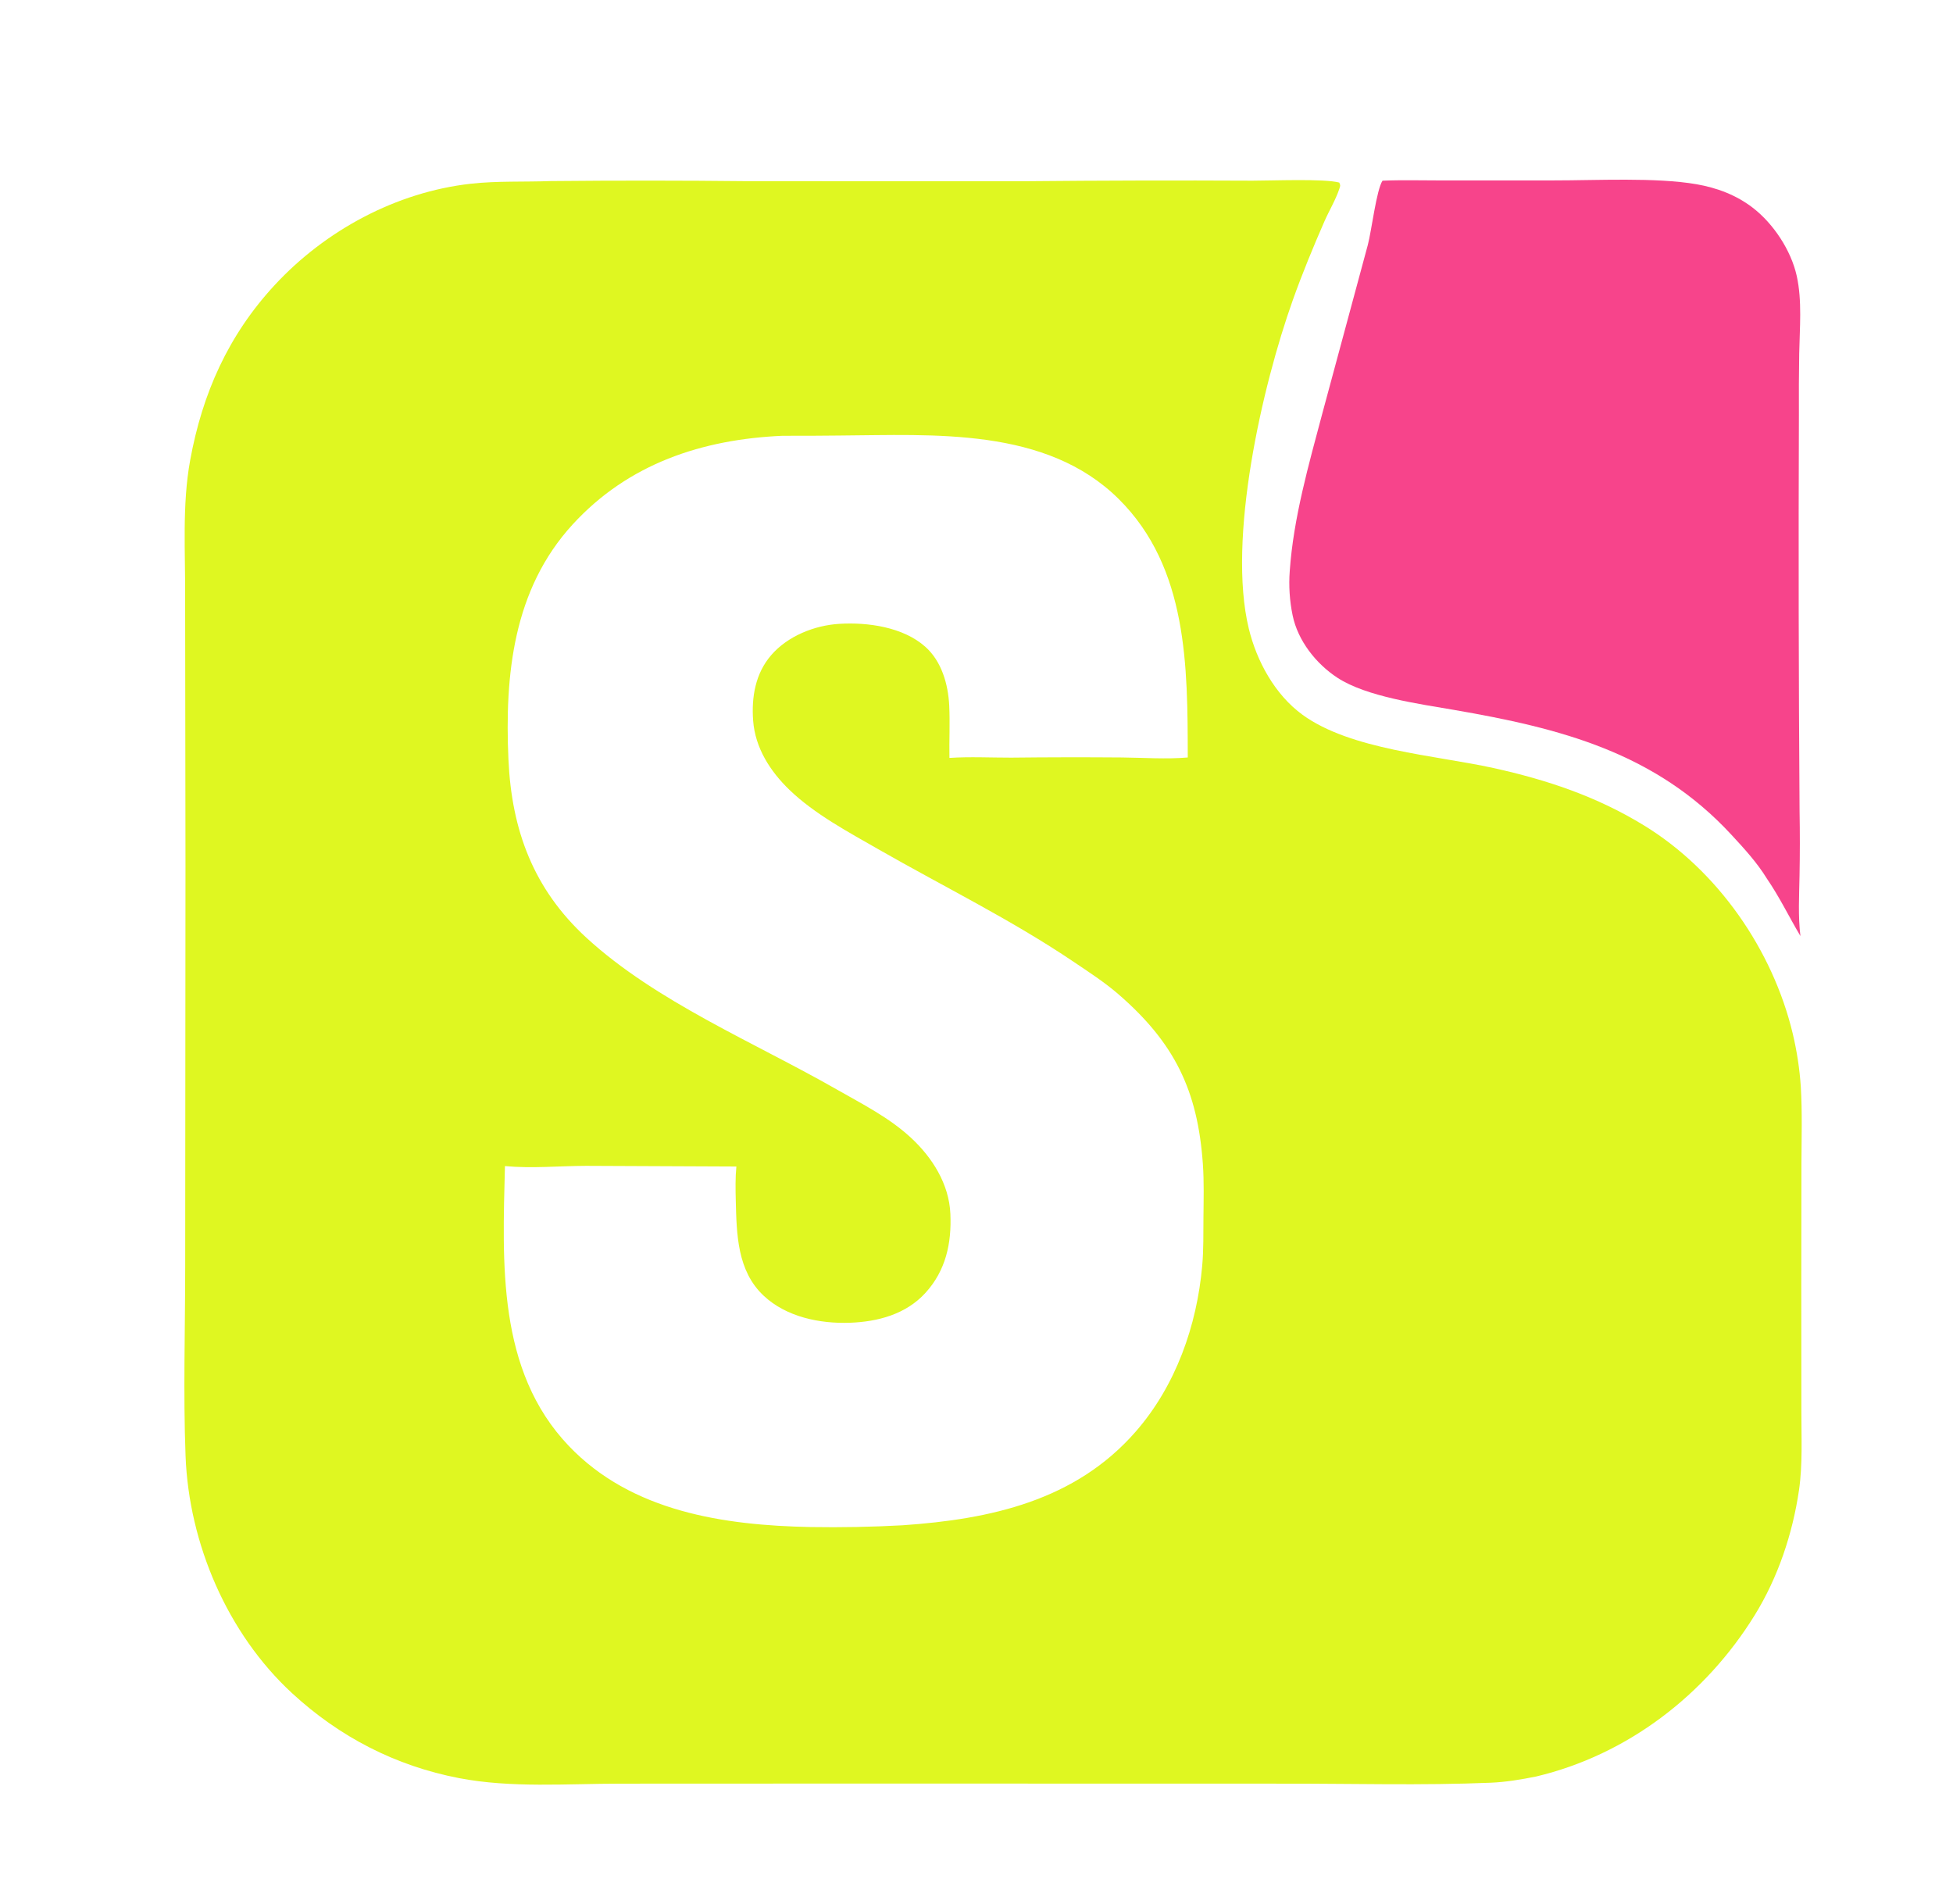 <?xml version="1.0" encoding="utf-8" ?><svg xmlns="http://www.w3.org/2000/svg" xmlns:xlink="http://www.w3.org/1999/xlink" width="395" height="385" viewBox="0 0 395 385"><path fill="#DFF721" d="M111.381 36.618C124.68 36.488 137.981 36.495 151.28 36.639L207.625 36.644C222.861 36.502 238.098 36.466 253.334 36.538C257.13 36.544 267.783 36.092 270.869 36.919C271.147 37.531 271.089 37.566 270.878 38.202C270.151 40.4 268.817 42.602 267.879 44.743C265.605 49.939 263.388 55.32 261.483 60.66C255.274 78.065 248.176 109.036 252.579 127.146C254.176 133.717 257.855 140.473 263.404 144.523C273.174 151.653 290.306 152.729 302.037 155.314C312.926 157.713 322.956 161.077 332.511 166.928C347.422 176.062 358.543 192.097 362.591 209.045C363.429 212.562 363.973 216.142 364.217 219.748C364.528 224.951 364.366 230.202 364.346 235.413L364.318 260.166L364.335 285.377C364.323 290.615 364.61 296.18 363.85 301.366C362.559 310.184 359.598 319.02 354.907 326.616C344.97 342.711 329.2 354.866 310.694 359.262C307.649 359.875 304.566 360.393 301.458 360.521C287.564 361.093 273.604 360.689 259.699 360.709L174.324 360.691L125.443 360.71C114.741 360.712 103.39 361.619 92.853 359.591C80.01 357.118 68.675 351.273 59.065 342.407C45.98 330.335 38.207 312.158 37.532 294.461C37.047 281.749 37.456 268.893 37.457 256.163L37.515 175.263L37.444 120.964C37.508 111.75 36.803 102.146 38.465 93.052C40.935 79.542 46.175 67.783 55.561 57.645C65.797 46.589 80.14 38.848 95.198 37.158C100.52 36.561 106.023 36.818 111.381 36.618ZM148.935 235.904L118.556 235.77C113.116 235.785 107.537 236.33 102.126 235.817C101.655 255.401 100.475 277.151 115.066 292.435C127.758 305.731 146.446 308.469 163.959 308.815C170.162 308.918 176.367 308.798 182.561 308.457C200.343 307.236 217.507 303.486 229.706 289.509C237.801 280.233 242.082 268.105 243.154 255.929C243.438 252.707 243.373 249.438 243.4 246.204C243.43 242.605 243.534 238.969 243.282 235.377C242.236 220.483 237.531 210.878 226.22 201.077C223.388 198.623 220.229 196.588 217.129 194.495C204.565 186.013 190.867 179.312 177.719 171.784C171.64 168.303 164.736 164.622 159.677 159.742C155.753 155.958 152.737 151.25 152.324 145.727C151.967 140.961 152.783 136.182 155.981 132.485C159.326 128.619 164.726 126.466 169.753 126.159C175.534 125.805 182.673 126.812 187.143 130.791C190.451 133.735 191.775 138.392 191.983 142.687C192.155 146.216 191.961 149.746 192.026 153.274C196.181 152.999 200.351 153.225 204.512 153.217C211.978 153.133 219.446 153.122 226.913 153.182C231.293 153.227 235.867 153.563 240.229 153.185C240.194 134.807 240.27 114.825 226.281 100.933C211.572 86.327 188.798 87.961 169.73 88.079C165.916 88.124 162.101 88.141 158.287 88.128C142.001 88.837 127.097 93.767 115.832 106.046C103.764 119.202 102.07 136.525 102.836 153.611C103.478 167.922 107.916 179.83 118.623 189.657C132.728 202.603 152.639 210.835 169.199 220.3C174.407 223.277 179.765 225.953 184.217 230.063C188.568 234.08 191.948 239.428 192.217 245.472C192.482 251.439 191.288 256.948 187.175 261.461C183.237 265.78 177.552 267.3 171.885 267.501C165.791 267.717 159.043 266.33 154.464 262.043C149.102 257.022 148.988 249.647 148.813 242.81C148.755 240.535 148.712 238.17 148.935 235.904Z"/><path fill="#F7448B" d="M279.618 36.542C283.517 36.37 287.468 36.495 291.373 36.488L314.257 36.483C322.785 36.495 334.893 35.835 343.097 37.254C347.253 37.974 351.16 39.437 354.514 42.021C358.694 45.241 362.238 50.616 363.39 55.779C364.51 60.799 363.989 66.392 363.894 71.518C363.829 75.656 363.809 79.795 363.833 83.933C363.736 110.637 363.781 137.341 363.967 164.045C364.046 168.385 364.044 172.726 363.96 177.066C363.888 181.104 363.645 185.285 364.142 189.297C361.832 185.409 359.914 181.399 357.342 177.656C355.348 174.408 352.749 171.589 350.173 168.802C334.769 152.143 315.571 147.267 294.037 143.556C287.134 142.366 276.377 140.902 270.505 137.068C266.174 134.239 262.483 129.558 261.435 124.437C260.827 121.489 260.632 118.47 260.856 115.467C261.598 104.754 264.711 93.889 267.461 83.55L276.648 49.524C277.402 46.687 278.386 38.393 279.618 36.542Z"/></svg>